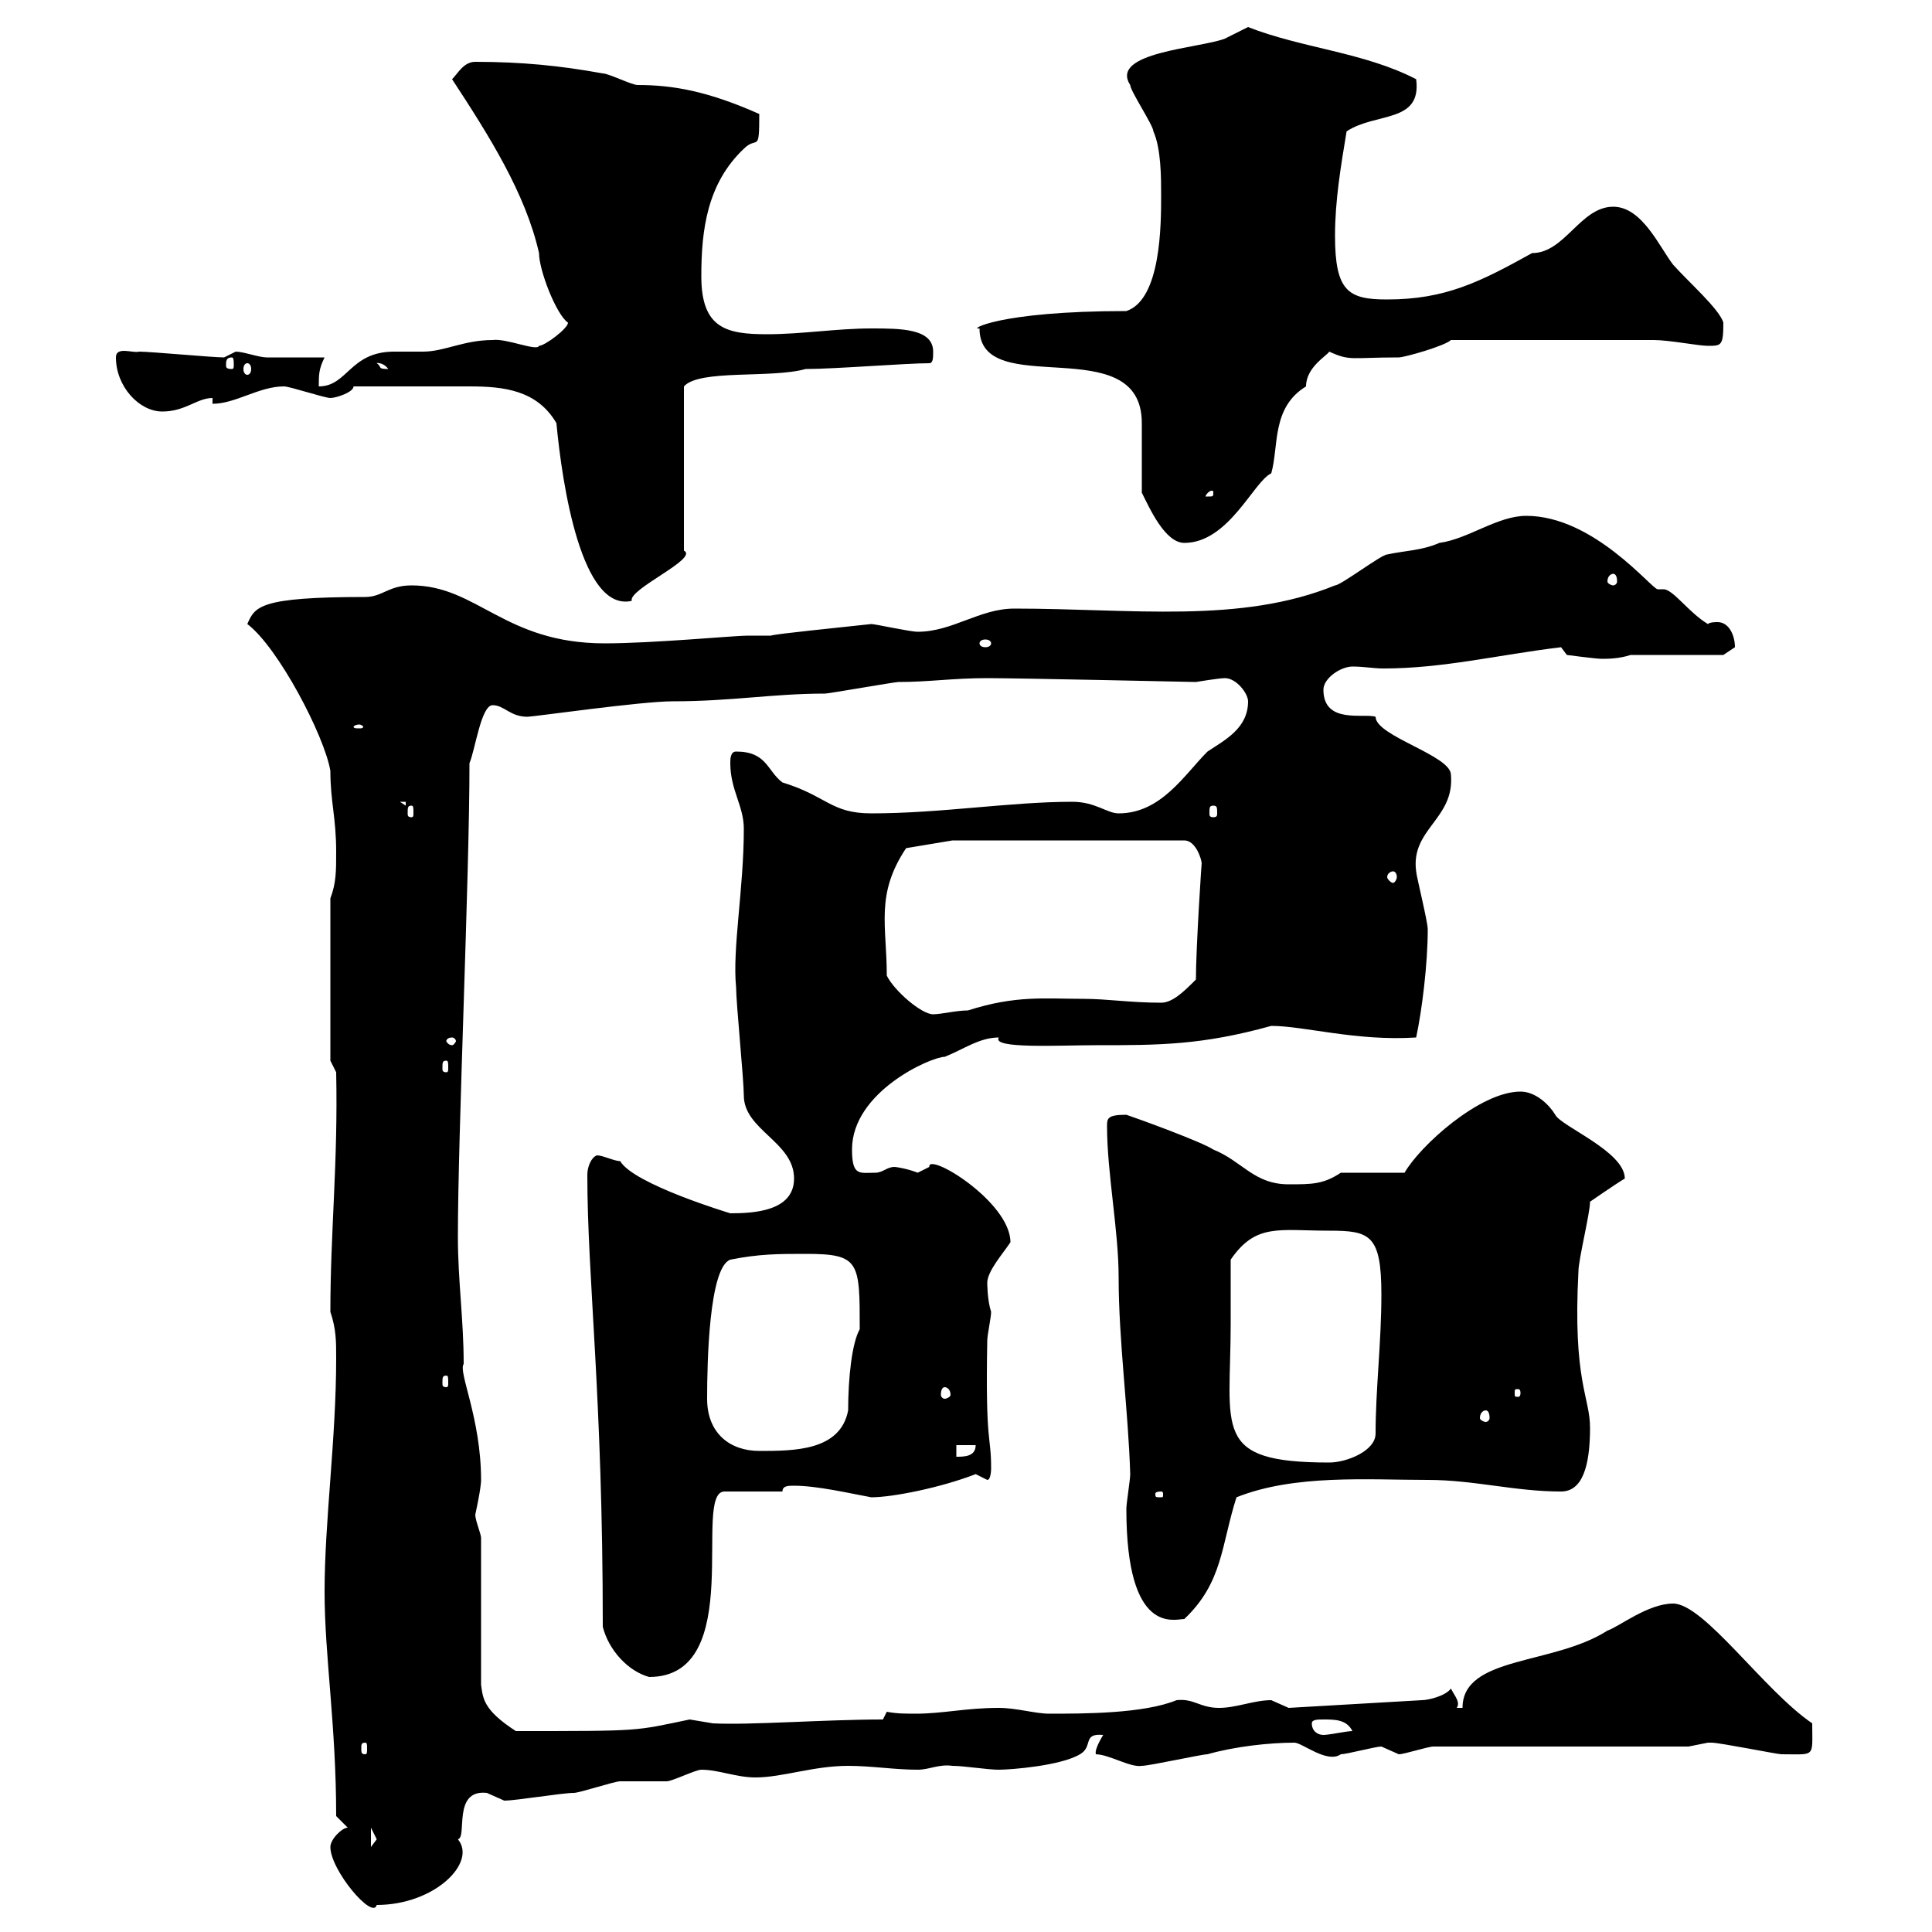 <svg xmlns="http://www.w3.org/2000/svg" xmlns:xlink="http://www.w3.org/1999/xlink" width="300" height="300"><path d="M51.30 286.80C51.30 290.40 57.90 298.20 58.50 295.80C67.50 295.80 74.10 289.20 71.10 285.60C72.60 285.30 70.20 277.80 75.60 278.40C75.60 278.40 78.30 279.60 78.30 279.60C80.10 279.60 87.30 278.40 89.10 278.40C90 278.40 95.40 276.60 96.30 276.60C97.20 276.60 102.60 276.60 103.50 276.60C104.40 276.60 108 274.80 108.90 274.80C111.60 274.80 114.30 276 117.30 276C121.50 276 126.30 274.20 131.70 274.20C135.30 274.20 138.90 274.80 142.50 274.80C144.30 274.80 145.80 273.90 147.90 274.20C149.70 274.20 153.30 274.80 155.10 274.80C156.90 274.80 164.70 274.20 167.70 272.40C169.80 271.20 168 269.10 171.30 269.40C169.50 272.40 170.40 272.40 170.10 272.40C172.20 272.40 175.50 274.50 177.30 274.20C178.50 274.20 186.60 272.40 187.50 272.40C191.70 271.20 197.10 270.60 201 270.60C202.20 270.60 206.10 273.90 208.20 272.40C209.10 272.40 213.60 271.20 214.50 271.20C214.50 271.20 217.20 272.40 217.20 272.40C218.10 272.40 221.70 271.20 222.60 271.20L262.20 271.20C262.20 271.20 265.20 270.60 265.20 270.60C265.80 270.60 265.80 270.60 265.80 270.60C267 270.60 276 272.40 276.60 272.40C282 272.40 281.40 273 281.40 267.60C273.90 262.50 264.60 249 259.80 249C255.90 249 251.40 252.60 249.60 253.20C241.20 258.60 227.10 257.10 227.10 265.20L226.20 265.20C226.80 264.30 225.90 263.40 225.30 262.20C224.40 263.40 221.70 264 220.80 264L200.10 265.20C200.10 265.20 197.40 264 197.40 264C194.70 264 192 265.20 189.30 265.20C186.30 265.20 185.40 263.70 182.70 264C177.60 266.10 168.30 266.10 162.90 266.10C160.80 266.10 157.80 265.20 155.10 265.20C150 265.20 146.40 266.10 142.20 266.10C140.70 266.10 139.20 266.10 137.70 265.80L137.10 267C128.10 267 116.40 267.90 110.70 267.60C110.70 267.60 107.10 267 107.10 267C98.40 268.80 99.90 268.80 80.10 268.80C75 265.50 75 263.70 74.70 261.60L74.70 238.80C74.70 238.20 73.80 236.10 73.80 235.20C74.70 231 74.70 230.10 74.70 229.80C74.70 220.20 71.10 213 72 211.80C72 204.90 71.10 198.90 71.10 192C71.10 176.10 72.90 136.20 72.90 118.50C73.80 116.40 74.70 109.50 76.50 109.50C78.30 109.50 79.20 111.30 81.90 111.30C82.80 111.30 99.60 108.90 104.40 108.90C113.70 108.90 120 107.70 128.10 107.70C128.70 107.70 138.90 105.90 139.50 105.90C144.30 105.90 147.90 105.30 153.30 105.30C158.40 105.30 185.40 105.90 185.70 105.90C185.70 105.90 189.30 105.30 190.20 105.30C192 105.30 193.80 107.70 193.80 108.90C193.80 113.10 190.20 114.90 187.50 116.70C183.90 120.30 180.30 126.30 173.70 126.30C171.90 126.30 170.10 124.50 166.50 124.50C156.90 124.50 146.10 126.30 135.30 126.30C129 126.30 128.40 123.60 121.50 121.50C119.10 119.70 119.10 116.70 114.30 116.70C113.40 116.70 113.40 117.90 113.40 118.50C113.40 122.70 115.50 125.10 115.50 128.70C115.50 138 113.70 147.30 114.30 153.30C114.30 155.70 115.50 167.70 115.50 170.10C115.50 175.50 123.30 177.30 123.30 183C123.30 188.10 117 188.40 113.40 188.40C113.40 188.40 98.40 183.90 96.30 180.30C95.40 180.30 93.60 179.40 92.70 179.40C91.80 179.70 91.20 181.20 91.20 182.40C91.20 198.60 93.60 216.60 93.60 252.60C94.50 256.20 97.50 259.50 100.80 260.40C116.10 260.40 107.40 231.60 112.50 231.60L121.50 231.60C121.50 230.70 122.40 230.70 123.30 230.70C126.90 230.70 132 231.90 135.30 232.50C138.60 232.50 146.10 231 151.50 228.90C151.50 228.90 153.30 229.80 153.30 229.80C153.90 229.80 153.90 228 153.90 228C153.90 222.60 153 224.70 153.30 208.20C153.30 207.30 153.90 204.60 153.90 203.70C153.30 201.90 153.30 199.20 153.30 199.20C153.30 197.40 155.70 194.70 156.90 192.90C156.90 186.60 144 178.80 144.30 181.20C144.30 181.20 142.50 182.10 142.50 182.10C141 181.50 139.20 181.20 138.90 181.20C137.70 181.20 137.10 182.10 135.90 182.10C133.50 182.10 132.30 182.70 132.30 178.50C132.30 169.50 144.60 164.10 146.70 164.10C149.70 162.90 152.10 161.10 155.10 161.10C153.90 162.90 164.40 162.30 170.10 162.30C180 162.30 186.60 162.30 197.40 159.30C202.50 159.30 210.60 161.70 219.90 161.10C220.80 156.90 221.70 149.70 221.70 144.30C221.70 143.10 219.90 135.90 219.90 135.30C219 128.70 225.90 127.20 225.30 120.30C225.30 117.30 213.60 114.30 213.60 111.30C211.80 110.70 205.50 112.50 205.50 107.10C205.50 105.30 208.20 103.50 210 103.50C211.80 103.50 213.30 103.80 214.80 103.80C224.10 103.80 232.50 101.70 242.40 100.50C242.40 100.50 243.30 101.70 243.30 101.70C243.30 101.70 247.80 102.30 248.70 102.30C249.60 102.30 251.40 102.30 253.20 101.70L267.60 101.70C267.60 101.70 269.40 100.50 269.40 100.50C269.40 98.70 268.50 96.60 266.70 96.60C266.40 96.60 265.50 96.60 265.20 96.90C262.20 95.10 259.80 91.50 258.30 91.50C258 91.50 257.70 91.50 257.40 91.50C256.50 91.50 247.50 80.10 237 80.10C232.50 80.10 228 83.70 223.50 84.30C220.80 85.50 218.10 85.50 215.40 86.10C214.50 86.10 208.20 90.90 207.30 90.90C192.60 96.90 175.80 94.50 157.50 94.50C152.10 94.50 147.90 98.10 142.50 98.10C141.30 98.10 135.90 96.90 135.30 96.90C129.90 97.50 120.60 98.40 119.70 98.70C117.90 98.70 117.30 98.70 116.10 98.70C114 98.70 101.40 99.90 93.90 99.90C78.30 99.90 74.10 90.90 63.90 90.90C60.30 90.90 59.40 92.70 56.70 92.70C40.20 92.70 39.60 94.20 38.40 96.90C43.20 100.50 50.40 114.30 51.30 119.70C51.30 124.50 52.20 126.90 52.20 132.30C52.20 135.30 52.20 137.10 51.30 139.50L51.30 164.70L52.20 166.50C52.50 180.60 51.30 191.10 51.30 203.70C52.20 206.40 52.20 208.20 52.20 210.90C52.20 223.50 50.40 236.10 50.40 247.20C50.40 257.10 52.20 267.90 52.20 282L54 283.80C53.10 283.80 51.30 285.60 51.30 286.80ZM57.60 283.80C57.60 283.80 58.50 285.60 58.50 285.60C58.50 285.60 57.60 286.80 57.60 286.80ZM56.70 270.60C57 270.60 57 270.90 57 271.50C57 272.10 57 272.40 56.70 272.40C56.10 272.40 56.10 272.10 56.10 271.50C56.10 270.90 56.10 270.60 56.70 270.60ZM203.70 267.60C203.70 267 204.60 267 205.50 267C207.30 267 209.10 267 210 268.80C209.10 268.80 206.40 269.40 205.50 269.40C204.60 269.40 203.70 268.80 203.70 267.60ZM174.90 234.30C174.90 254.10 182.40 251.40 183.90 251.40C189.90 245.70 189.60 240 192 232.50C201 228.90 212.40 229.80 221.70 229.80C228.90 229.80 235.20 231.60 242.40 231.60C245.70 231.60 246.90 227.70 246.90 221.70C246.90 216.90 244.20 214.50 245.10 197.40C245.10 195.60 246.90 188.40 246.90 186.60C246.90 186.60 250.80 183.90 252.30 183C252.30 178.80 242.40 174.90 241.50 173.10C240.60 171.60 238.50 169.50 236.10 169.50C229.80 169.50 220.50 177.90 218.10 182.10L208.20 182.10C205.50 183.90 203.70 183.90 200.10 183.90C194.70 183.90 192.90 180.30 188.40 178.50C186.60 177.30 176.70 173.70 174.90 173.10C171.90 173.10 171.90 173.70 171.90 174.90C171.90 182.10 173.70 191.10 173.70 198.30C173.70 208.20 175.20 219 175.50 228.90C175.50 229.80 174.90 233.40 174.90 234.30ZM180.30 231.60C180.60 231.60 180.60 231.90 180.60 231.90C180.60 232.50 180.60 232.50 180.30 232.50C179.40 232.50 179.40 232.50 179.40 231.90C179.40 231.90 179.40 231.60 180.30 231.60ZM191.10 205.50C191.10 203.70 191.10 197.40 191.10 195.60C195 189.90 198.60 191.10 206.40 191.10C212.70 191.10 214.50 191.70 214.50 201C214.50 208.50 213.60 215.70 213.60 222.60C213.60 225.30 209.10 227.10 206.40 227.10C188.10 227.10 191.10 222 191.10 205.50ZM148.50 224.40L151.50 224.40C151.50 226.20 149.70 226.20 148.50 226.20ZM109.80 217.20C109.80 211.50 110.10 196.80 113.40 195.60C117.90 194.70 120.90 194.70 125.10 194.70C133.50 194.70 133.50 195.90 133.50 206.40C132.30 208.50 131.70 213.90 131.70 219C130.50 225.30 123.30 225.30 117.90 225.30C113.40 225.30 109.80 222.60 109.80 217.20ZM230.70 219C231 219 231.30 219.30 231.30 220.20C231.30 220.50 231 220.80 230.70 220.80C230.40 220.80 229.80 220.50 229.80 220.20C229.80 219.30 230.40 219 230.70 219ZM146.70 215.40C147 215.40 147.60 215.70 147.60 216.60C147.60 216.90 147 217.20 146.70 217.20C146.40 217.20 146.10 216.90 146.10 216.60C146.10 215.70 146.40 215.40 146.70 215.40ZM236.10 216.30C236.10 216.90 235.80 216.90 235.80 216.90C235.20 216.90 235.20 216.90 235.20 216.30C235.20 215.70 235.20 215.70 235.80 215.70C235.80 215.70 236.10 215.70 236.10 216.30ZM69.30 213.60C69.60 213.60 69.60 213.90 69.60 214.80C69.60 215.10 69.60 215.40 69.30 215.40C68.70 215.40 68.70 215.10 68.70 214.80C68.70 213.90 68.70 213.60 69.30 213.60ZM69.30 164.70C69.60 164.70 69.60 165 69.60 165.90C69.60 166.20 69.60 166.50 69.30 166.50C68.70 166.50 68.70 166.20 68.70 165.90C68.70 165 68.70 164.70 69.30 164.70ZM70.20 161.10C70.50 161.10 70.80 161.40 70.80 161.70C70.80 161.70 70.50 162.30 70.20 162.30C69.60 162.30 69.30 161.70 69.30 161.70C69.30 161.40 69.60 161.10 70.20 161.10ZM137.70 151.50C137.70 143.70 135.90 138.90 140.70 131.70L147.90 130.50L183.90 130.50C185.70 130.50 186.60 133.50 186.60 134.10C186.60 133.50 185.70 147.30 185.70 152.10C183.90 153.90 182.10 155.70 180.30 155.70C175.50 155.70 171.90 155.10 168.30 155.10C162.30 155.10 157.80 154.50 150.30 156.90C148.50 156.90 146.10 157.50 144.90 157.50C143.10 157.50 138.90 153.90 137.70 151.50ZM216.30 135.30C216.60 135.30 216.90 135.60 216.90 136.20C216.90 136.50 216.60 137.10 216.30 137.10C216 137.10 215.40 136.50 215.40 136.20C215.40 135.60 216 135.30 216.30 135.30ZM63.90 125.10C64.20 125.10 64.20 125.40 64.20 126.30C64.20 126.60 64.20 126.90 63.90 126.90C63.30 126.90 63.30 126.60 63.30 126.30C63.30 125.40 63.30 125.10 63.90 125.10ZM188.40 125.10C189 125.10 189 125.40 189 126.30C189 126.60 189 126.90 188.40 126.90C187.80 126.90 187.80 126.60 187.80 126.30C187.80 125.40 187.80 125.10 188.40 125.10ZM62.10 124.50L63 124.50L63 125.10ZM55.80 112.50C56.10 112.50 56.40 112.80 56.40 112.80C56.40 113.10 56.10 113.10 55.80 113.10C55.20 113.10 54.90 113.10 54.90 112.80C54.90 112.80 55.20 112.50 55.80 112.50ZM153.90 99.90C153.90 100.20 153.60 100.50 153 100.50C152.40 100.50 152.10 100.20 152.10 99.90C152.10 99.60 152.40 99.30 153 99.30C153.60 99.30 153.90 99.60 153.90 99.90ZM86.40 65.70C87.30 75.30 90.30 95.10 98.10 93.30C97.50 91.50 108.60 86.70 106.20 85.50L106.20 60C108.60 57.30 119.70 58.80 125.10 57.30C129.60 57.30 140.70 56.40 144.30 56.40C144.90 56.40 144.90 55.50 144.90 54.60C144.90 51 139.80 51 135.30 51C129.90 51 124.50 51.90 119.10 51.90C112.80 51.90 108.90 51 108.90 42.90C108.90 35.70 109.80 28.50 115.50 23.10C117.60 21 117.90 24 117.90 17.70C109.80 14.10 104.40 13.20 99 13.20C98.10 13.20 94.50 11.40 93.60 11.40C87 10.20 81 9.60 73.80 9.60C72 9.60 71.10 11.40 70.20 12.30C75.90 21 81.60 30 83.70 39.30C83.70 42 86.40 48.90 88.20 50.10C88.20 51 84.60 53.70 83.70 53.70C83.40 54.60 78.60 52.50 76.50 52.80C72 52.80 69 54.60 65.70 54.60C63.90 54.60 62.40 54.60 61.20 54.60C54.30 54.60 54 60 49.50 60C49.50 58.20 49.50 57.30 50.40 55.50C49.50 55.50 43.20 55.50 41.40 55.50C40.20 55.50 37.80 54.60 36.60 54.60C36.60 54.60 34.80 55.50 34.80 55.50C33 55.50 23.40 54.60 21.60 54.60C20.70 54.90 18 53.70 18 55.50C18 60 21.60 63.90 25.20 63.90C28.80 63.90 30.60 61.80 33 61.80L33 62.70C36.60 62.70 40.20 60 44.10 60C45 60 50.40 61.80 51.30 61.80C52.20 61.80 54.90 60.90 54.90 60C61.50 60 67.80 60 72.90 60C78.30 60 83.40 60.60 86.40 65.70ZM250.50 89.10C250.80 89.10 251.10 89.40 251.10 90.30C251.10 90.60 250.80 90.90 250.50 90.90C250.20 90.90 249.60 90.60 249.60 90.30C249.60 89.40 250.20 89.10 250.50 89.10ZM177.30 76.50C178.50 78.90 180.90 84.30 183.90 84.30C190.80 84.30 194.70 74.70 197.40 73.50C198.60 69.30 197.40 63.30 202.80 60C202.80 57 206.10 55.20 206.40 54.60C209.70 56.10 209.70 55.50 217.20 55.50C218.10 55.50 224.40 53.70 225.30 52.80L256.80 52.80C259.20 52.80 263.70 53.70 265.20 53.70C267.30 53.70 267.60 53.70 267.60 50.10C267 48 262.20 43.80 259.80 41.10C257.70 38.40 255 32.10 250.50 32.10C245.40 32.10 243 39.30 237.90 39.30C229.80 43.80 224.40 46.50 215.40 46.50C209.40 46.50 207.30 45.30 207.30 36.60C207.30 31.20 208.20 25.80 209.10 20.40C213.60 17.40 220.80 19.20 219.90 12.30C211.80 8.10 202.20 7.50 193.80 4.20C193.80 4.20 190.20 6 190.20 6C186.30 7.50 172.20 8.10 175.50 13.20C175.50 14.10 179.10 19.50 179.10 20.40C180.30 23.10 180.30 27.60 180.30 30.30C180.30 34.80 180.30 46.50 174.90 48.30C154.80 48.30 150.30 51.30 152.10 51C152.10 62.40 177.30 51 177.30 65.70C177.30 67.50 177.30 74.70 177.30 76.50ZM188.40 76.50C188.40 77.10 188.40 77.10 187.50 77.10C187.50 77.10 187.20 77.10 187.20 77.10C187.20 76.80 187.80 76.20 188.10 76.20C188.40 76.20 188.40 76.20 188.40 76.50ZM38.40 56.40C38.70 56.40 39 56.70 39 57.30C39 57.90 38.70 58.20 38.40 58.20C38.10 58.20 37.80 57.90 37.80 57.30C37.80 56.70 38.10 56.40 38.40 56.40ZM58.50 56.40C58.20 56.40 59.40 56.10 60.30 57.30C58.50 57.30 59.40 57 58.50 56.40ZM36 55.50C36.30 55.50 36.30 56.10 36.30 56.70C36.30 57 36.30 57.30 36 57.30C35.10 57.30 35.10 57 35.10 56.70C35.10 56.10 35.10 55.50 36 55.50Z"/></svg>